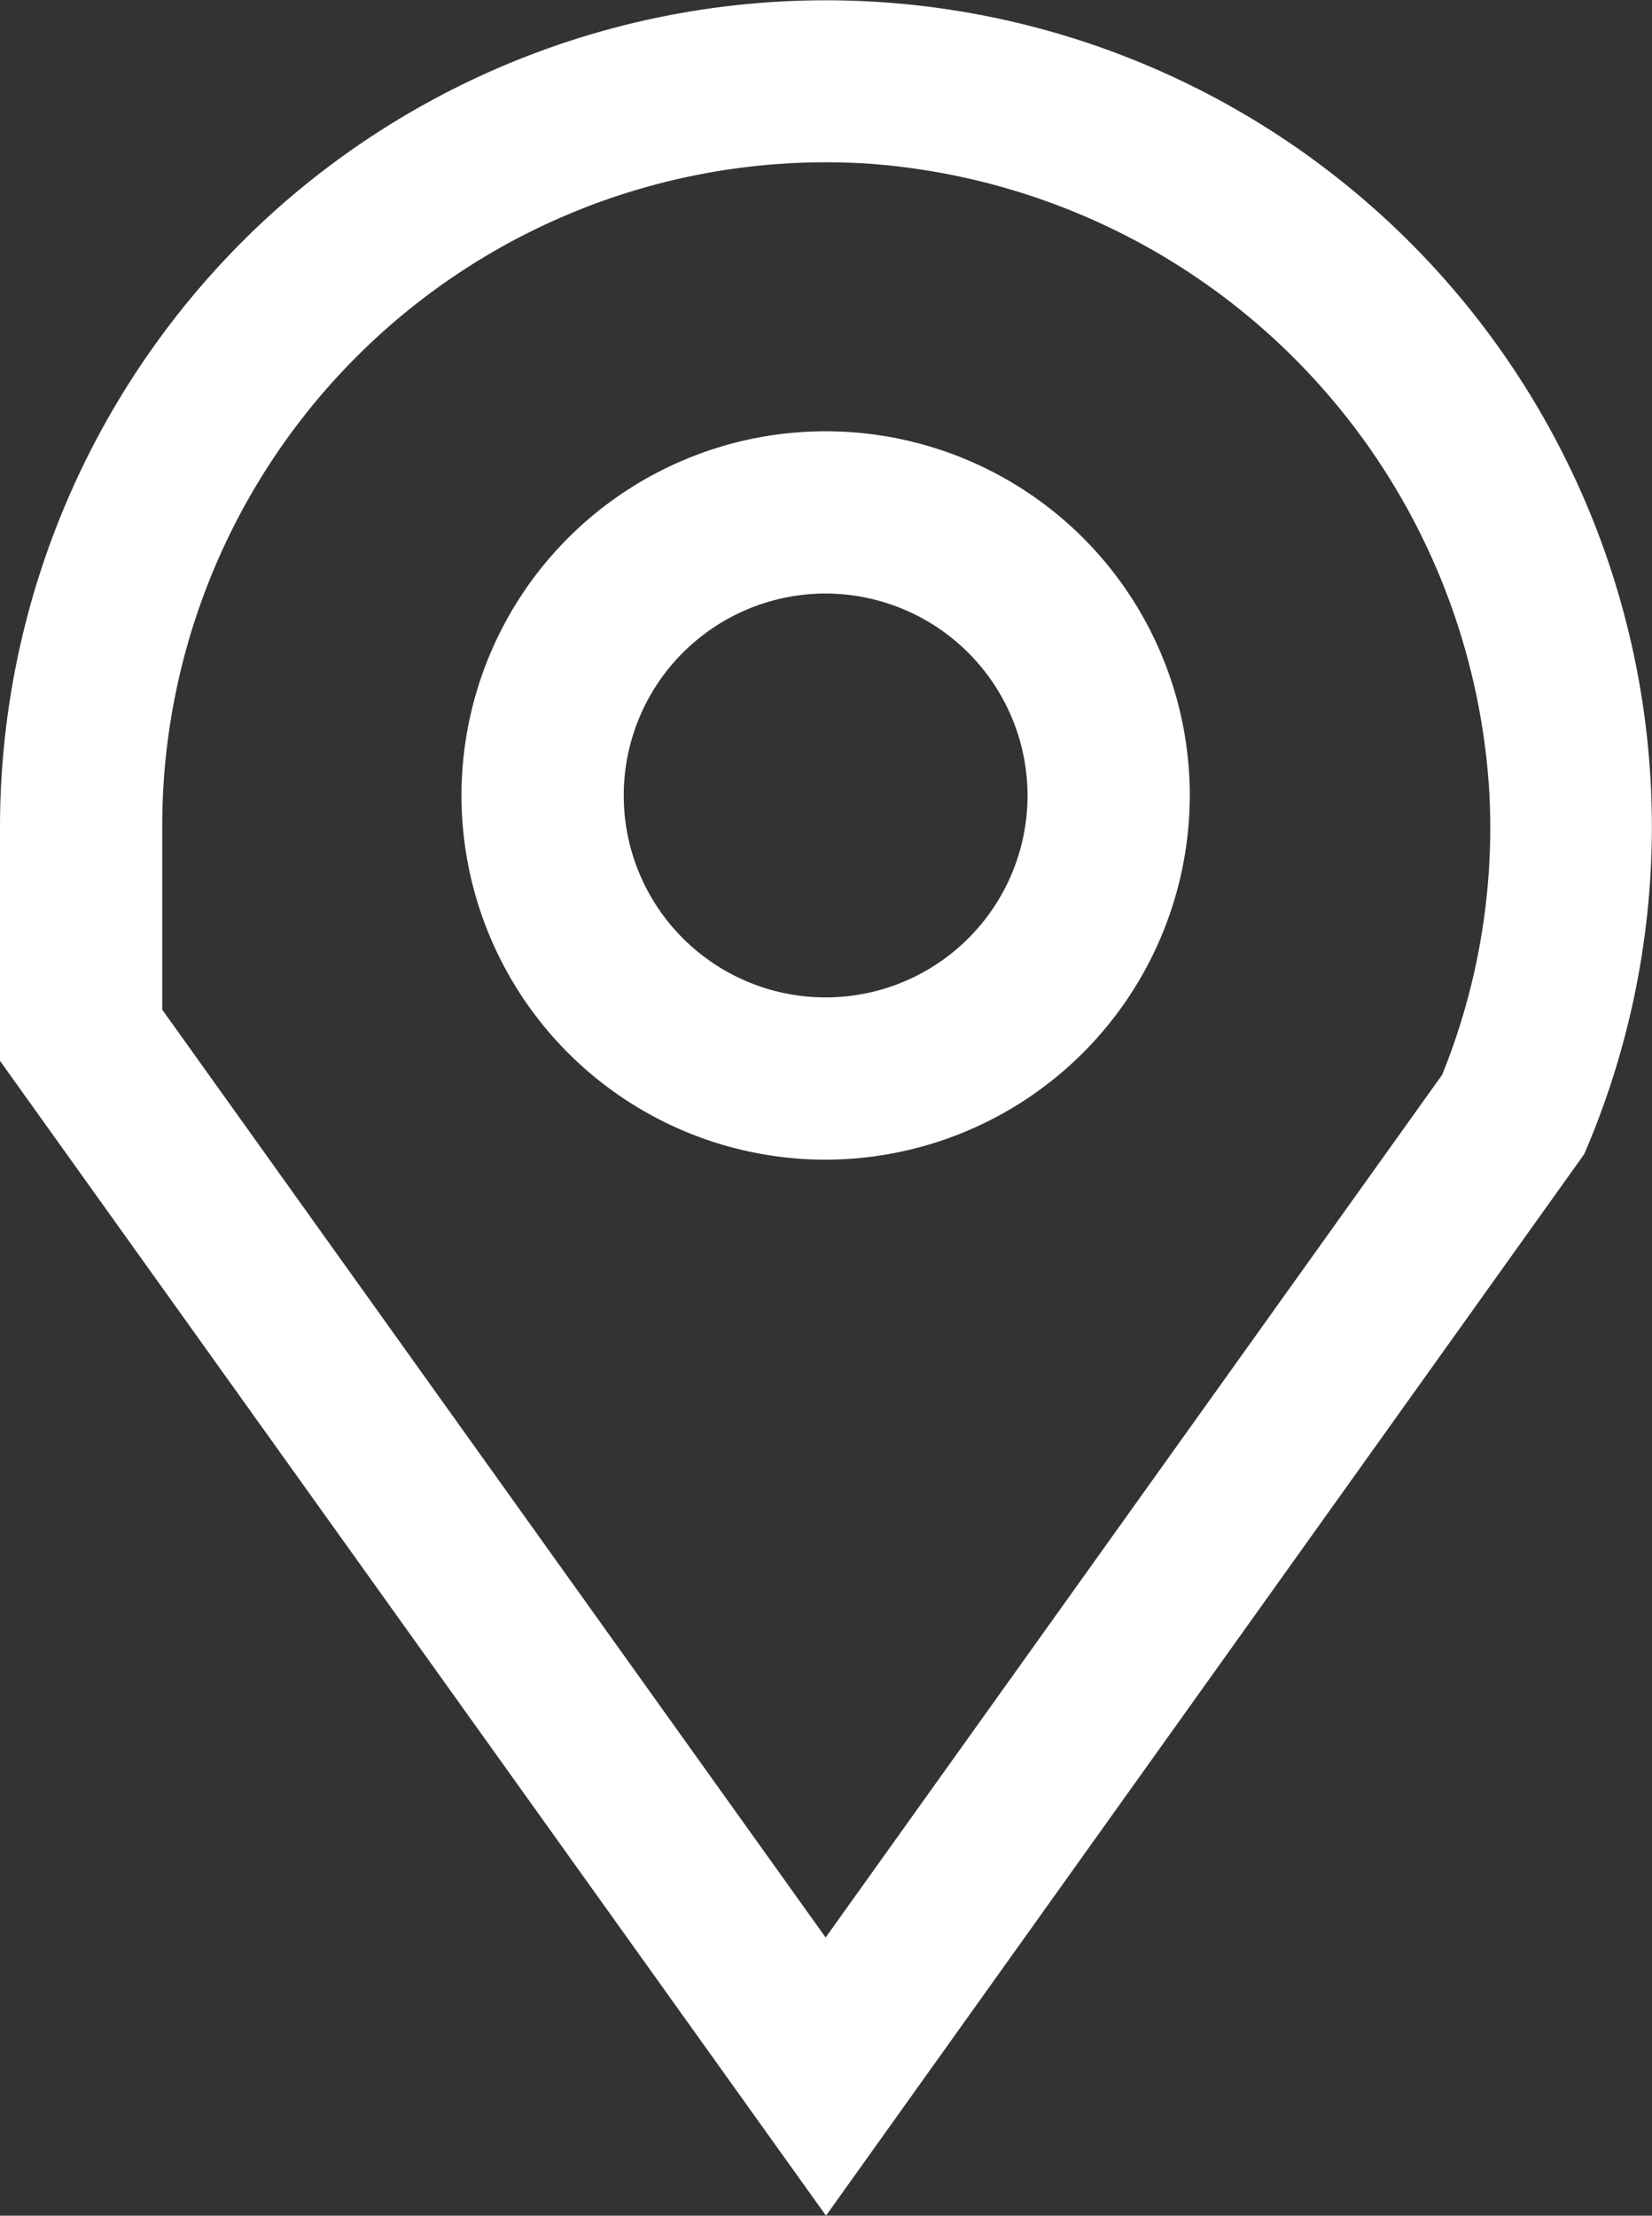 <svg xmlns="http://www.w3.org/2000/svg" viewBox="0 0 91.64 122.89"><rect x="0" y="0" width="91.64" height="122.89" fill="#333333" stroke="none"/><defs><style>.cls-1{fill:#FFFFFF;}</style></defs><title>Recurso 48</title><g id="Capa_2" data-name="Capa 2"><g id="Capa_1-2" data-name="Capa 1"><path class="cls-1" d="M45.82,122.89,0,58.84l0-13A46,46,0,0,1,14.46,12.41,45.83,45.83,0,0,1,88.08,63.54l-.2.47-.29.41ZM9,56l36.8,51.46L80,59.61a36.51,36.51,0,0,0,2.61-15.75A37.17,37.17,0,0,0,48.21,9.08,36.81,36.81,0,0,0,9,45.82Z"/><path class="cls-1" d="M45.82,64.32A20.2,20.2,0,1,1,66,44.12,20.23,20.23,0,0,1,45.82,64.32Zm0-31.4A11.2,11.2,0,1,0,57,44.12,11.22,11.22,0,0,0,45.82,32.92Z"/></g></g></svg>